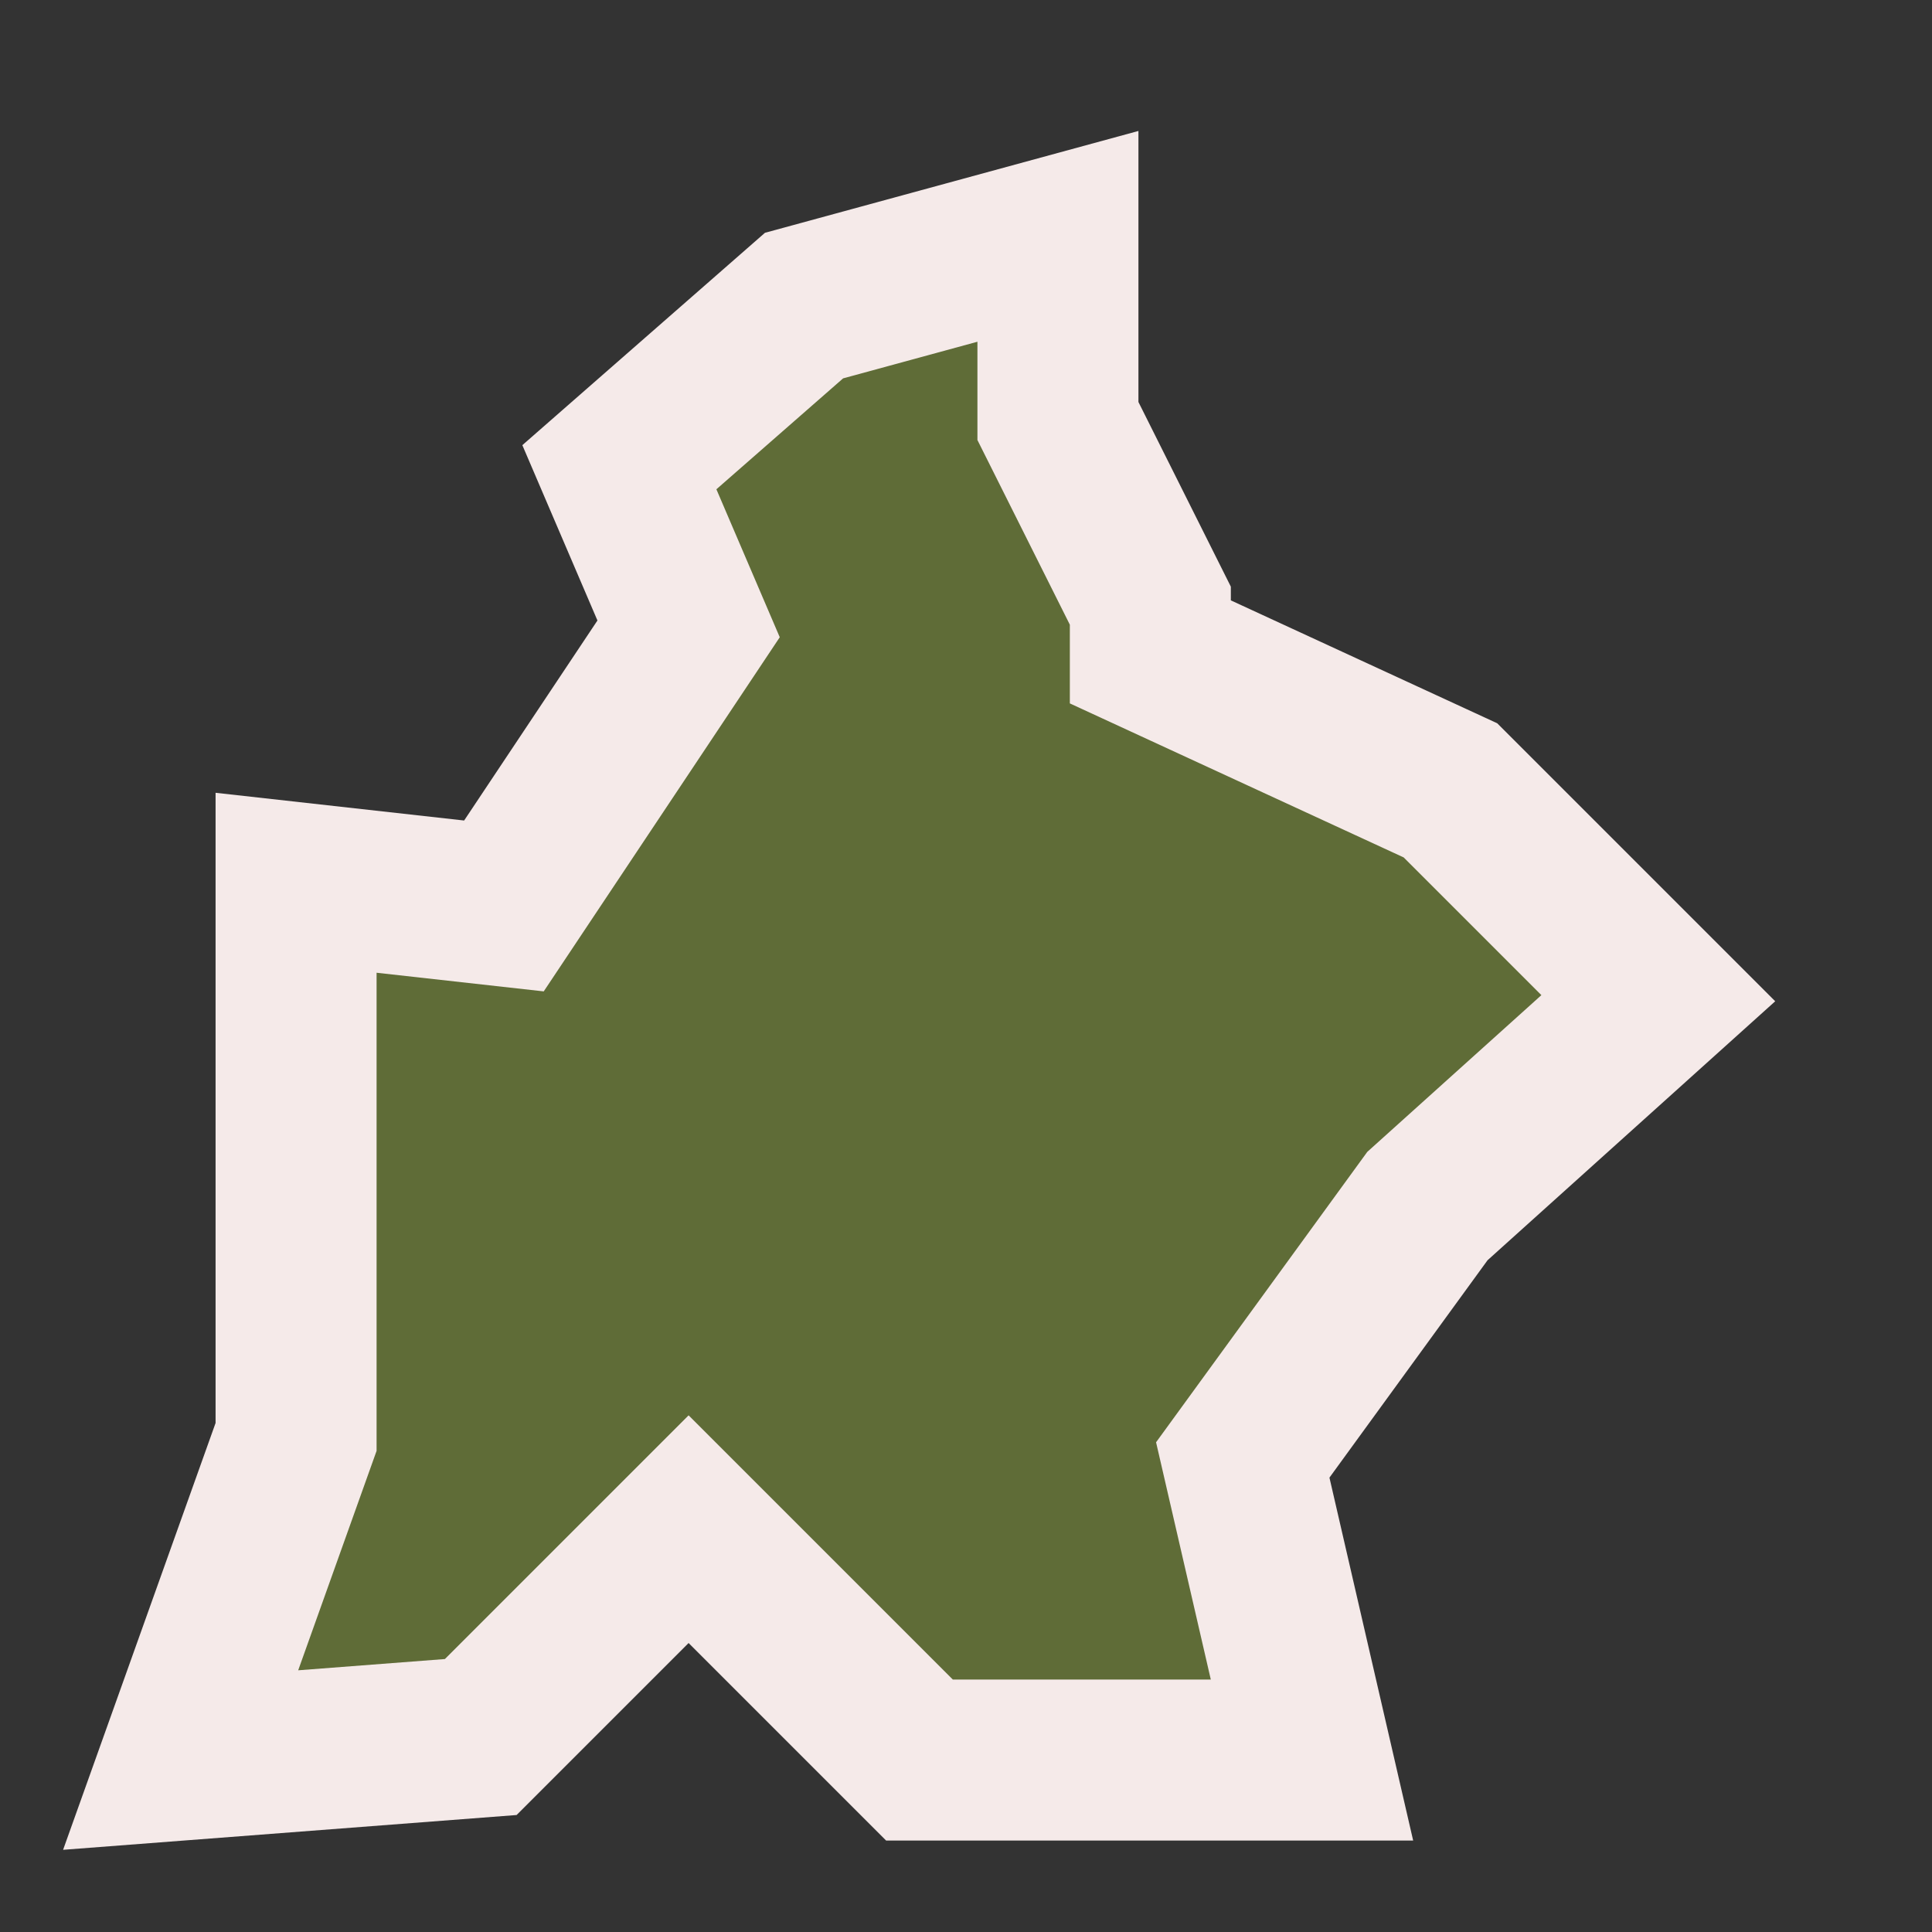 <?xml version="1.0" encoding="UTF-8"?> <svg xmlns="http://www.w3.org/2000/svg" width="12" height="12" viewBox="0 0 12 12" fill="none"><rect x="0" y="0" width="12" height="12" fill="#333333" stroke="none"/><path d="M7.145 4.049V3.762L6.571 2.615V1.468L4.994 1.898L3.847 2.902L4.277 3.906L3.13 5.627L1.839 5.483V8.925L1.122 10.932L2.986 10.789L4.277 9.498L5.711 10.932H8.149L7.719 9.068L8.866 7.491L10.3 6.2L9.009 4.909L7.145 4.049Z" fill="#5F6C37" stroke="#F5EAE9"></path></svg> 